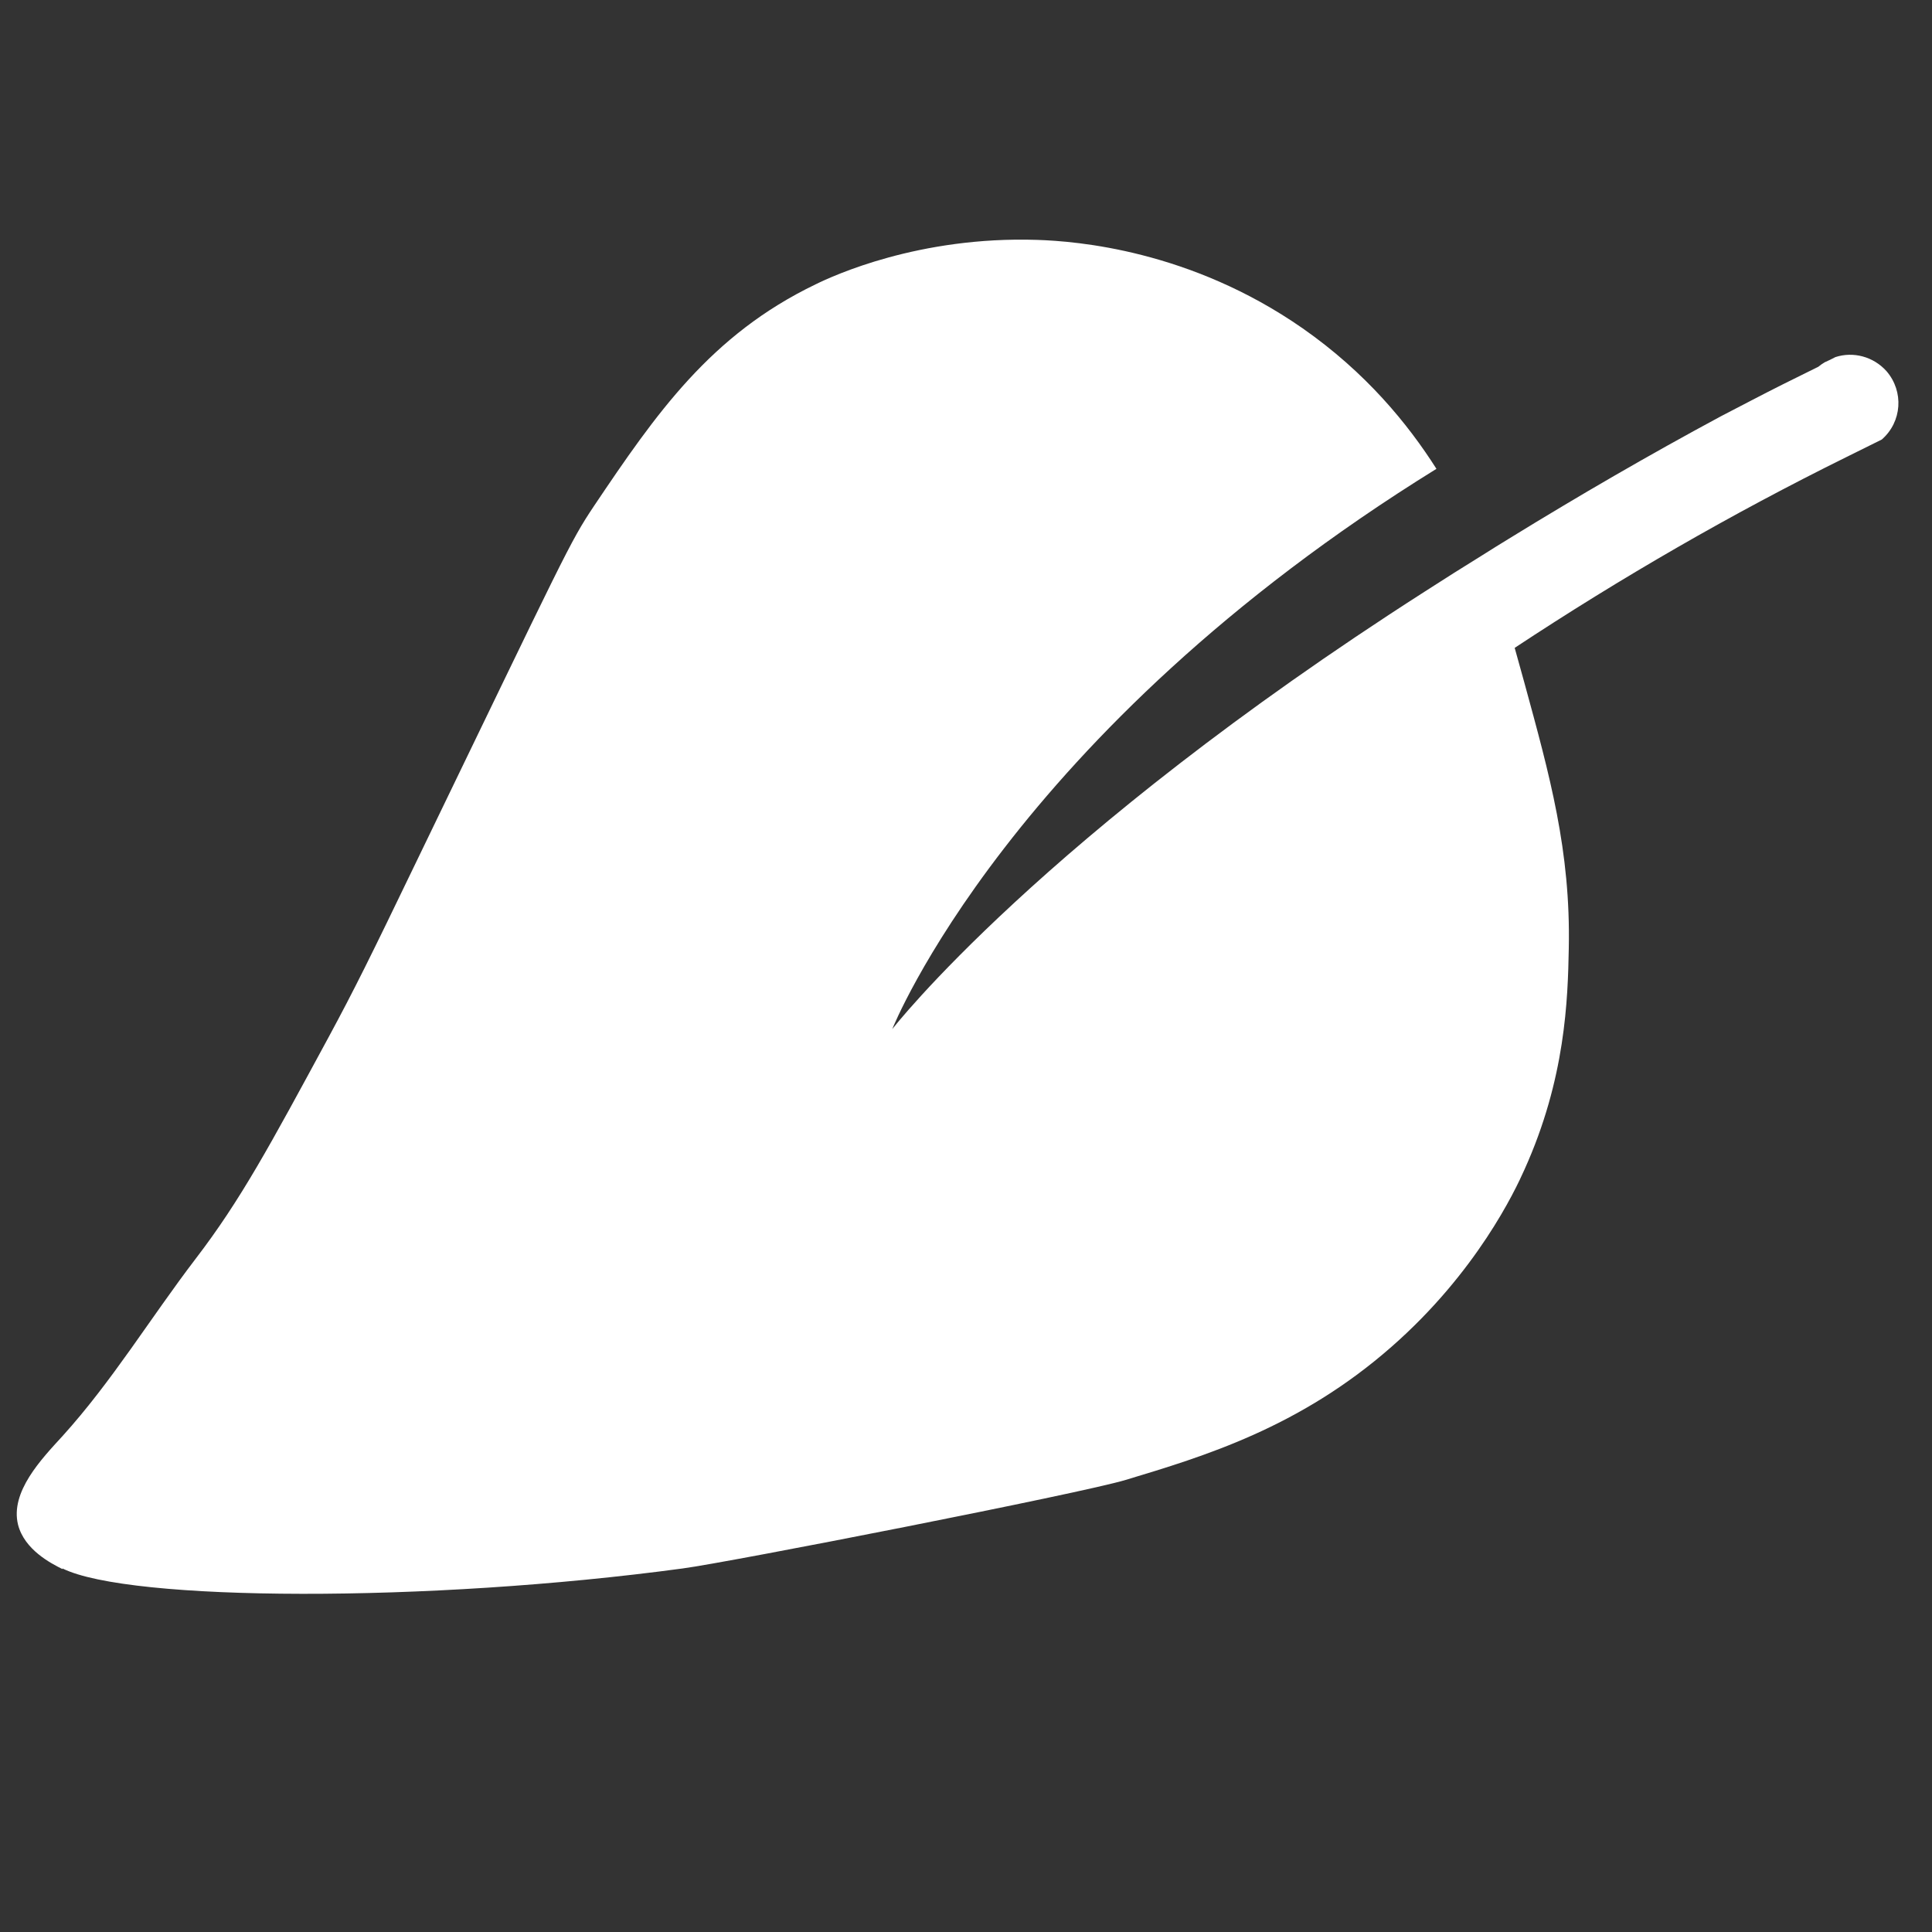 <svg width="60" height="60" viewBox="0 0 60 60" fill="none" xmlns="http://www.w3.org/2000/svg">
<rect x="0" y="0" width="60" height="60" fill="#333333" stroke="none"/>
<mask id="mask0_52_7213" style="mask-type:luminance" maskUnits="userSpaceOnUse" x="0" y="0" width="60" height="60">
<path d="M-2.62268e-06 0L0 60L60 60L60 -2.62268e-06L-2.62268e-06 0Z" fill="white"/>
</mask>
<g mask="url(#mask0_52_7213)">
<path d="M1.94 48.73C1.58 48.55 0.76 48.13 0.56 47.35C0.31 46.33 1.29 45.31 1.94 44.6C3.48 42.9 4.68 40.92 6.07 39.1C7.48 37.26 8.38 35.58 10.2 32.22C11.01 30.72 11.49 29.75 12.95 26.72C17.57 17.17 17.68 16.86 18.45 15.71C20.38 12.84 22.07 10.4 25.33 8.83C25.86 8.57 28.53 7.33 32.21 7.45C33.42 7.49 36.96 7.76 40.46 10.2C42.42 11.57 43.72 13.16 44.61 14.56C31.36 22.76 27.71 31.96 27.71 31.96C27.71 31.96 32.33 26 44.25 18.37C44.84 17.99 45.44 17.61 46.04 17.24C46.31 17.07 46.58 16.9 46.86 16.73C49.02 15.4 51.21 14.13 53.44 12.93C54.08 12.6 54.72 12.26 55.36 11.94L56.47 11.39C56.53 11.34 56.6 11.29 56.67 11.25C56.78 11.2 56.89 11.15 57 11.09C57.55 10.91 58.18 11.07 58.59 11.53C59.13 12.16 59.07 13.1 58.44 13.65L57.33 14.2C53.77 15.96 50.34 17.94 47.04 20.12C47.13 20.45 47.23 20.8 47.34 21.2C48.13 24.09 48.78 26.42 48.72 29.45C48.69 31.04 48.62 33.5 47.34 36.33C47.06 36.96 45.87 39.5 43.21 41.83C40.35 44.34 37.38 45.23 34.96 45.96C33.57 46.38 22.64 48.52 21.2 48.71C13.29 49.78 4.02 49.74 1.94 48.71L1.94 48.73Z" fill="white"/>
</g>
</svg>
